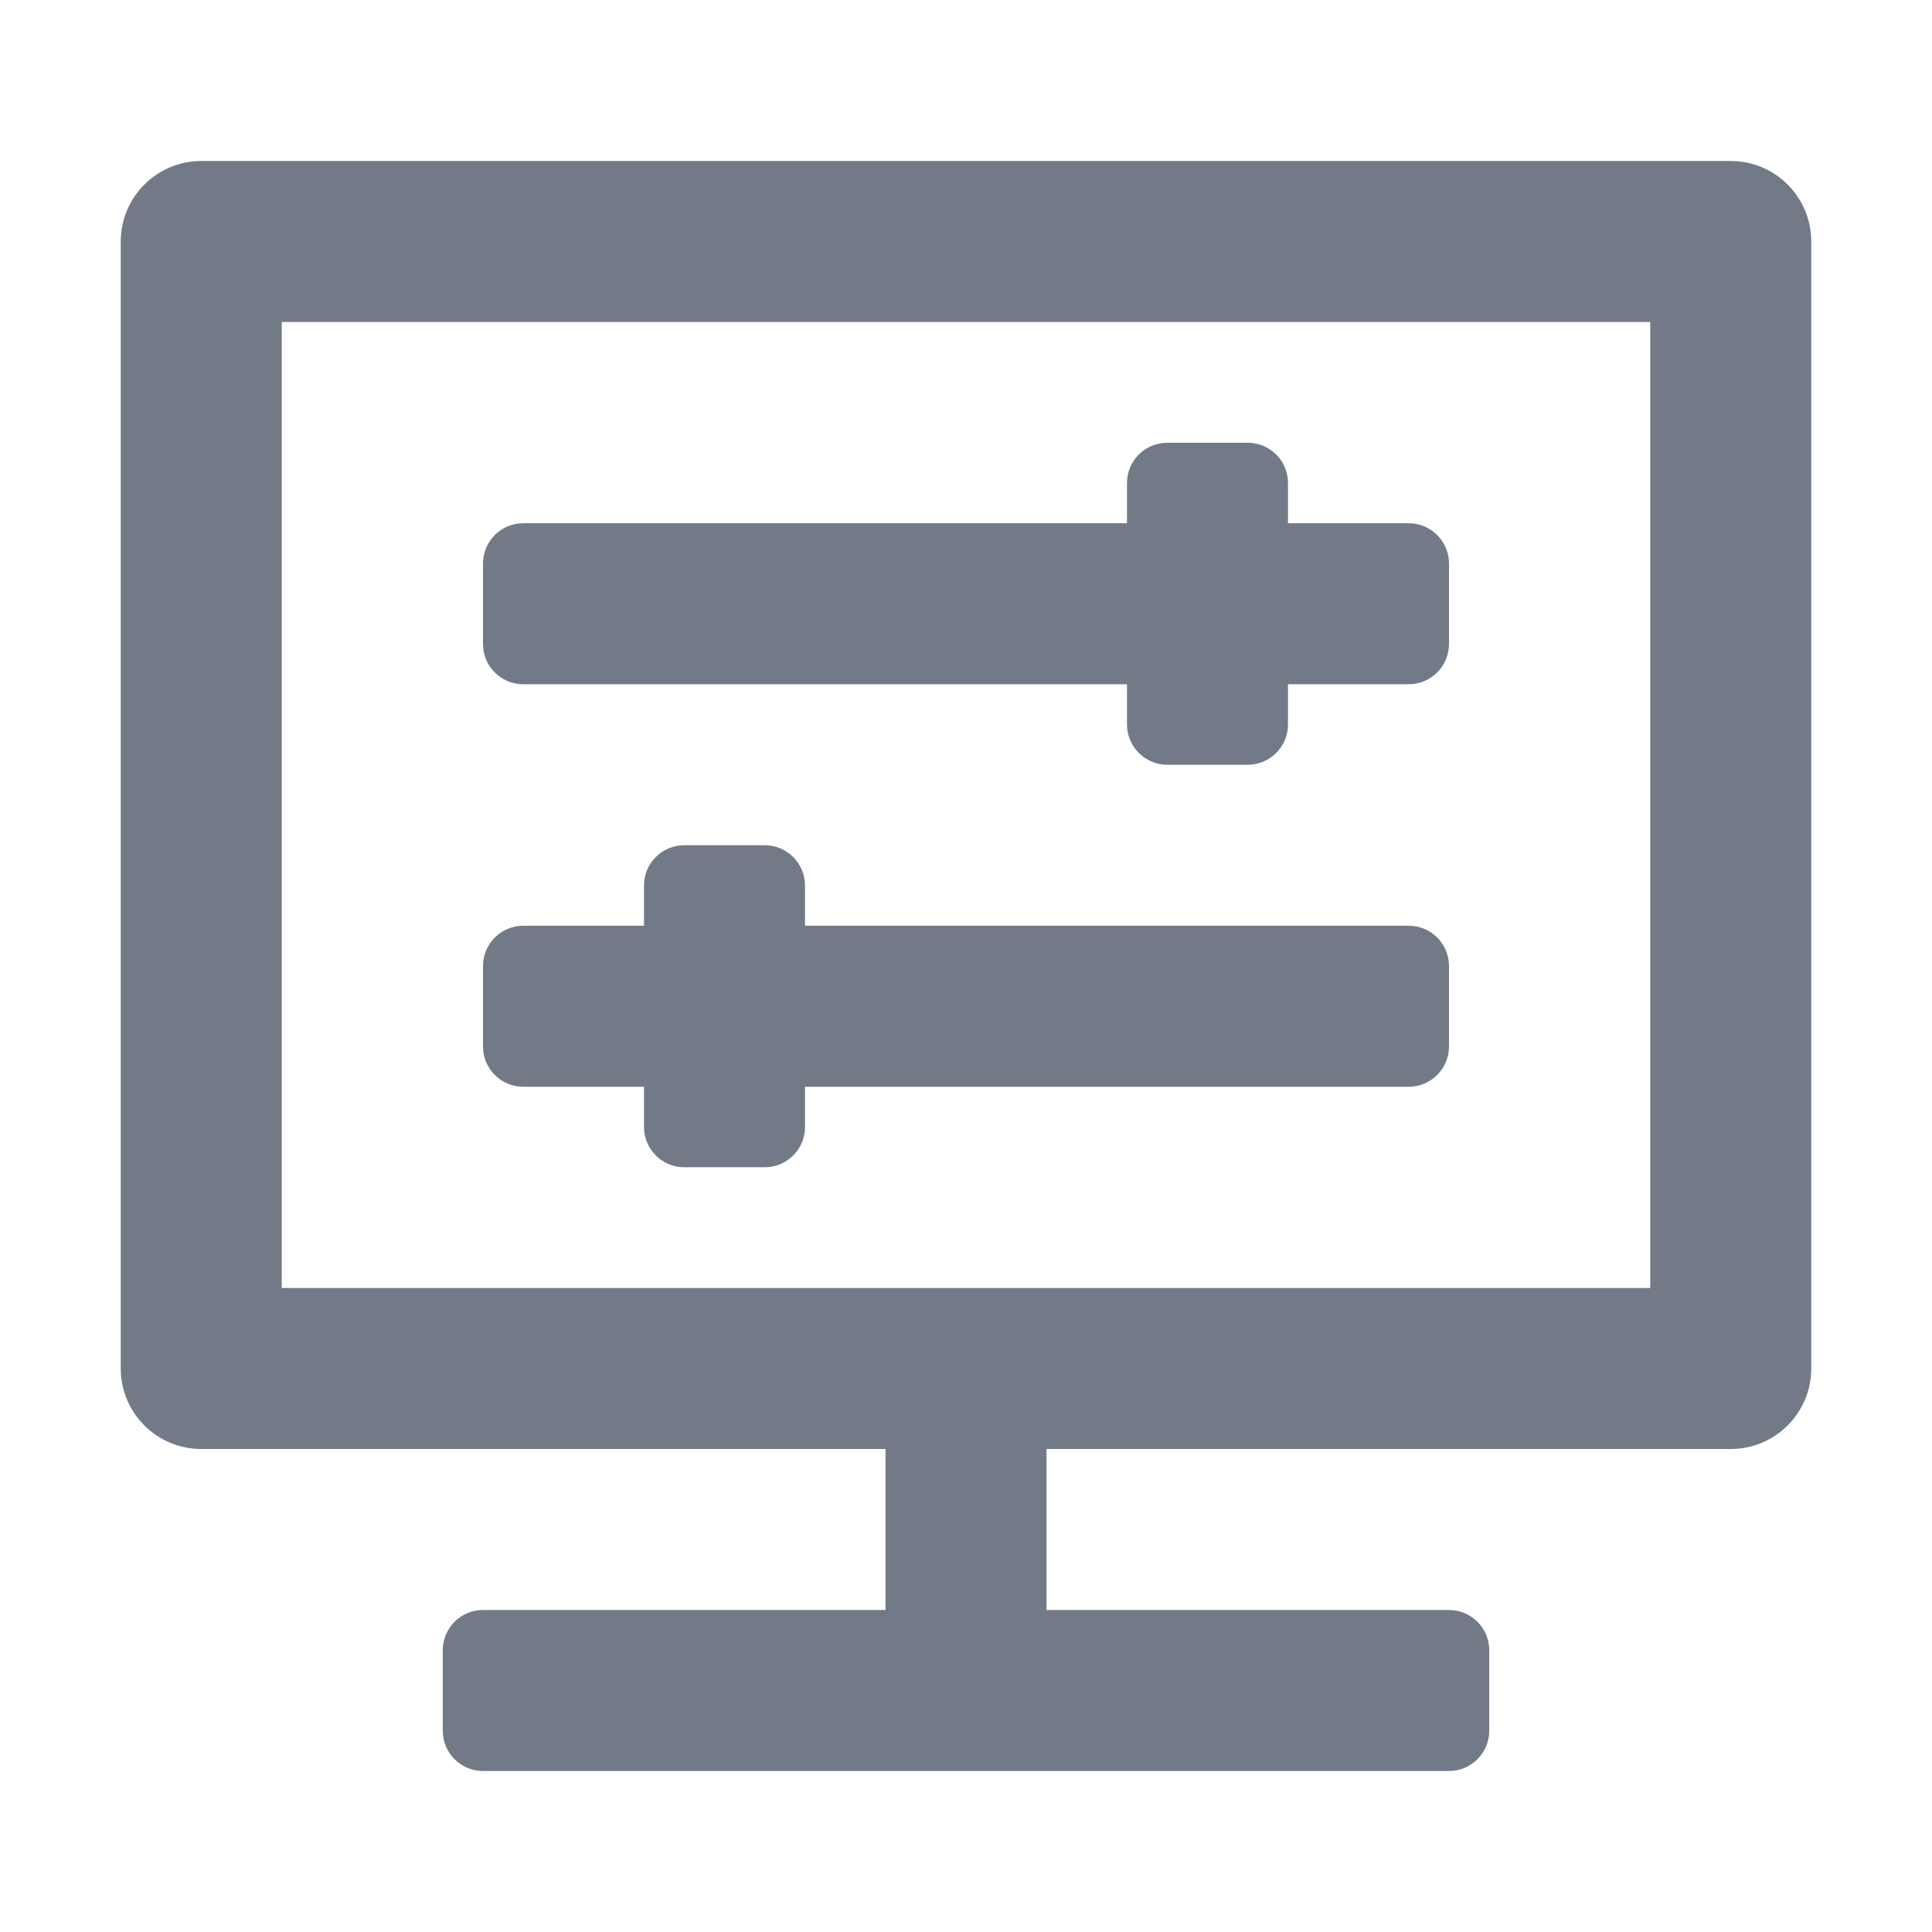 <svg width="24" height="24" viewBox="0 0 24 24" fill="none" xmlns="http://www.w3.org/2000/svg">
<g clip-path="url(#clip0_2902_73576)">
<path fill-rule="evenodd" clip-rule="evenodd" d="M21.5 2C22.052 2 22.5 2.448 22.5 3V17C22.5 17.552 22.052 18 21.5 18H13V20H18C18.276 20 18.5 20.224 18.5 20.5V21.5C18.5 21.776 18.276 22 18 22H6C5.724 22 5.5 21.776 5.5 21.5V20.5C5.5 20.224 5.724 20 6 20H11V18H2.5C1.948 18 1.5 17.552 1.5 17V3C1.5 2.448 1.948 2 2.5 2H21.5ZM20.5 4H3.5V16H20.5V4ZM9.5 10.5C9.776 10.5 10 10.724 10 11V11.5H17.5C17.776 11.5 18 11.724 18 12V13C18 13.276 17.776 13.5 17.5 13.5H10V14C10 14.276 9.776 14.5 9.5 14.5H8.5C8.224 14.5 8 14.276 8 14V13.5H6.5C6.224 13.5 6 13.276 6 13V12C6 11.724 6.224 11.5 6.5 11.5H8V11C8 10.724 8.224 10.5 8.5 10.5H9.5ZM15.5 5.5C15.776 5.5 16 5.724 16 6V6.5H17.5C17.776 6.5 18 6.724 18 7V8C18 8.276 17.776 8.5 17.5 8.5H16V9C16 9.276 15.776 9.5 15.5 9.5H14.5C14.224 9.5 14 9.276 14 9V8.5H6.5C6.224 8.5 6 8.276 6 8V7C6 6.724 6.224 6.5 6.5 6.5H14V6C14 5.724 14.224 5.5 14.5 5.5H15.5Z" fill="#737A87"/>
</g>
<defs>
<clipPath id="clip0_2902_73576">
<rect width="24" height="24" fill="white"/>
</clipPath>
</defs>
</svg>
